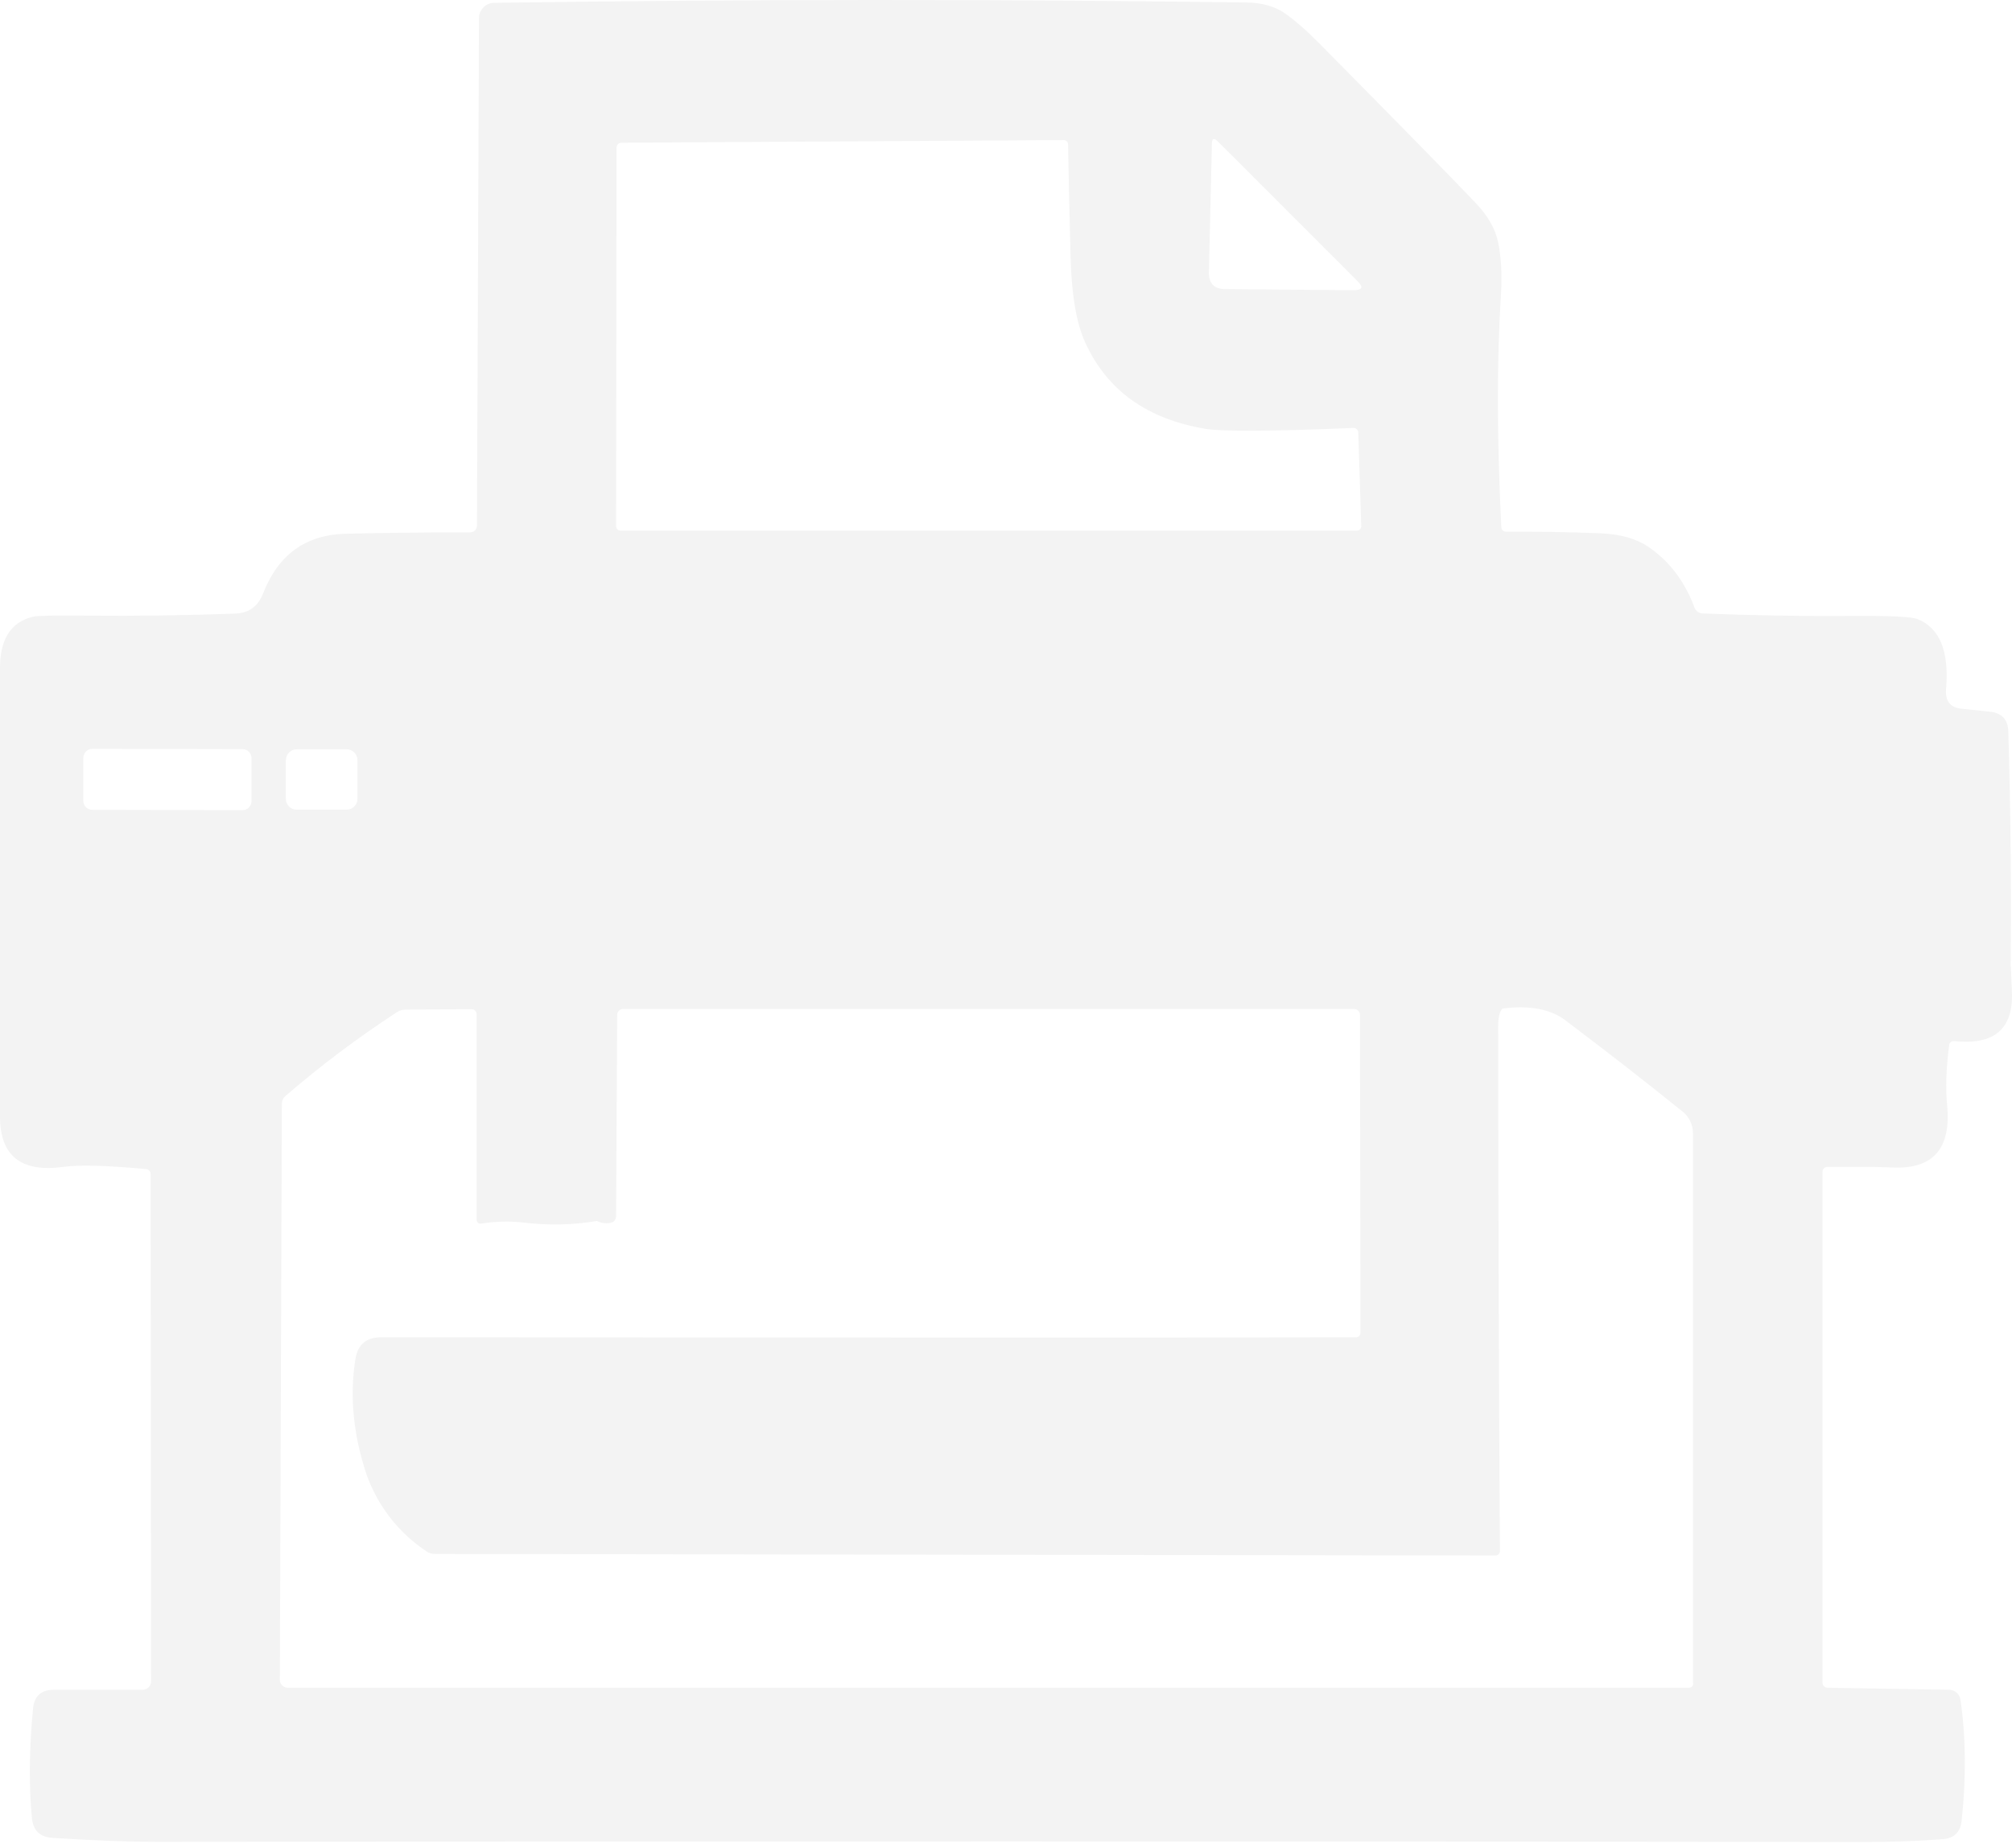 <svg width="196" height="180" viewBox="0 0 196 180" fill="none" xmlns="http://www.w3.org/2000/svg">
<path d="M195.869 94.073C195.945 86.462 195.869 78.851 195.639 71.24C195.608 70.091 195.011 69.448 193.847 69.326L191.106 69.035C189.988 68.928 189.483 68.284 189.575 67.136C189.896 63.414 188.947 61.133 186.757 60.29C186.175 60.076 184.138 59.969 180.631 59.999C175.639 60.03 170.723 59.953 165.853 59.754C165.501 59.739 165.194 59.509 165.072 59.188C164.122 56.63 162.622 54.655 160.569 53.261C159.406 52.465 157.828 52.021 155.853 51.944C152.805 51.822 149.758 51.776 146.71 51.791C146.465 51.791 146.266 51.607 146.251 51.377C145.822 42.694 145.807 35.099 146.22 28.621C146.327 26.783 146.251 25.114 145.944 23.613C145.684 22.311 144.949 21.025 143.754 19.769C141.136 17.028 136.082 11.867 128.563 4.271C127.322 3.015 126.189 2.005 125.148 1.285C124.183 0.611 122.927 0.259 121.38 0.243C96.97 -0.094 72.559 -0.078 48.148 0.274C47.336 0.274 46.662 0.948 46.662 1.76L46.463 51.209C46.463 51.561 46.172 51.852 45.82 51.852C41.563 51.852 37.505 51.898 33.676 51.99C29.786 52.082 27.091 54.027 25.621 57.825C25.131 59.081 24.227 59.724 22.895 59.77C18.331 59.938 13.476 60.015 8.331 59.969C5.299 59.938 3.584 59.969 3.201 60.076C1.057 60.597 0 62.266 0 65.068V108.76C0 112.604 2.067 114.227 6.187 113.66C7.764 113.446 10.444 113.523 14.242 113.875C14.487 113.905 14.671 114.105 14.671 114.35L14.717 163.784C14.717 164.228 14.349 164.595 13.905 164.595H5.253C4.012 164.595 3.323 165.208 3.216 166.448C2.848 170.323 2.803 173.876 3.109 177.092C3.231 178.302 3.89 178.945 5.115 179.021C9.143 179.282 12.818 179.42 16.172 179.404C71.303 179.343 126.434 179.343 181.581 179.42C184.352 179.42 186.925 179.328 189.268 179.144C190.371 179.052 190.968 178.455 191.091 177.368C191.55 173.11 191.504 169.19 190.984 165.591C190.907 165.024 190.447 164.611 189.912 164.595L178.043 164.396C177.767 164.396 177.538 164.182 177.538 163.906V114.135C177.538 113.875 177.752 113.66 178.012 113.66H182.607C182.607 113.66 183.25 113.691 184.398 113.722C188.319 113.89 190.08 111.869 189.682 107.688C189.513 106.003 189.59 104.028 189.881 101.777C189.912 101.547 190.126 101.378 190.371 101.409C194.291 101.823 196.144 100.215 195.991 96.6C195.915 94.962 195.884 94.104 195.884 94.073H195.869ZM24.503 78.024C24.503 78.514 24.105 78.928 23.599 78.912L9.005 78.882C8.499 78.882 8.101 78.484 8.117 77.978V73.828C8.117 73.338 8.53 72.925 9.02 72.94L23.614 72.971C24.12 72.971 24.518 73.369 24.503 73.874V78.024ZM118.057 14.011C118.057 13.475 118.256 13.398 118.624 13.766L132.238 27.38C132.851 27.977 132.713 28.268 131.84 28.268L119.359 28.161C118.272 28.161 117.736 27.595 117.766 26.492L118.057 14.011ZM60.078 14.332C60.078 14.103 60.261 13.919 60.506 13.904L103.616 13.643C103.861 13.643 104.045 13.827 104.045 14.072C104.106 17.717 104.198 21.346 104.29 24.991C104.382 28.682 104.856 31.469 105.699 33.322C107.827 38.024 111.748 40.826 117.46 41.776C119.099 42.036 123.892 42.021 131.84 41.684C132.1 41.684 132.299 41.867 132.315 42.097L132.606 51.255C132.606 51.5 132.422 51.684 132.177 51.684H60.445C60.2 51.684 60.016 51.485 60.016 51.255L60.062 14.317L60.078 14.332ZM27.857 74.043C27.857 73.461 28.331 72.986 28.913 72.986H33.768C34.35 72.986 34.825 73.461 34.825 74.058V77.81C34.825 78.392 34.35 78.867 33.752 78.867H28.898C28.316 78.867 27.841 78.392 27.841 77.794V74.043H27.857ZM164.949 163.968C164.949 164.213 164.766 164.396 164.521 164.396H28.04C27.611 164.396 27.259 164.044 27.259 163.615L27.458 107.489C27.458 107.213 27.581 106.953 27.795 106.769C31.226 103.798 34.87 101.072 38.668 98.591C38.913 98.438 39.174 98.346 39.449 98.346L45.943 98.3C46.218 98.3 46.433 98.515 46.433 98.806V118.821C46.433 119.051 46.632 119.219 46.861 119.189C48.27 118.959 49.679 118.929 51.103 119.097C53.462 119.373 55.805 119.327 58.148 118.929C58.653 119.174 59.144 119.219 59.618 119.066C59.848 119.005 60.001 118.76 60.016 118.484L60.124 98.836C60.124 98.545 60.384 98.285 60.69 98.285H131.901C132.223 98.285 132.483 98.545 132.483 98.867L132.529 129.832C132.529 130.077 132.33 130.261 132.1 130.261L108.455 130.292L37.122 130.261C35.682 130.261 34.855 130.965 34.625 132.374C34.044 135.989 34.411 139.756 35.728 143.692C36.877 146.816 38.837 149.297 41.578 151.134C41.808 151.287 42.083 151.364 42.374 151.364L145.684 151.517C145.929 151.517 146.113 151.333 146.113 151.088C146.006 134.059 145.96 117.03 145.944 99.985C145.944 99.097 146.082 98.515 146.373 98.239C148.992 97.902 151.044 98.285 152.499 99.388C156.373 102.313 160.187 105.268 163.908 108.27C164.551 108.775 164.919 109.556 164.919 110.383V163.937L164.949 163.968Z" fill="black" fill-opacity="0.05"/>
</svg>
